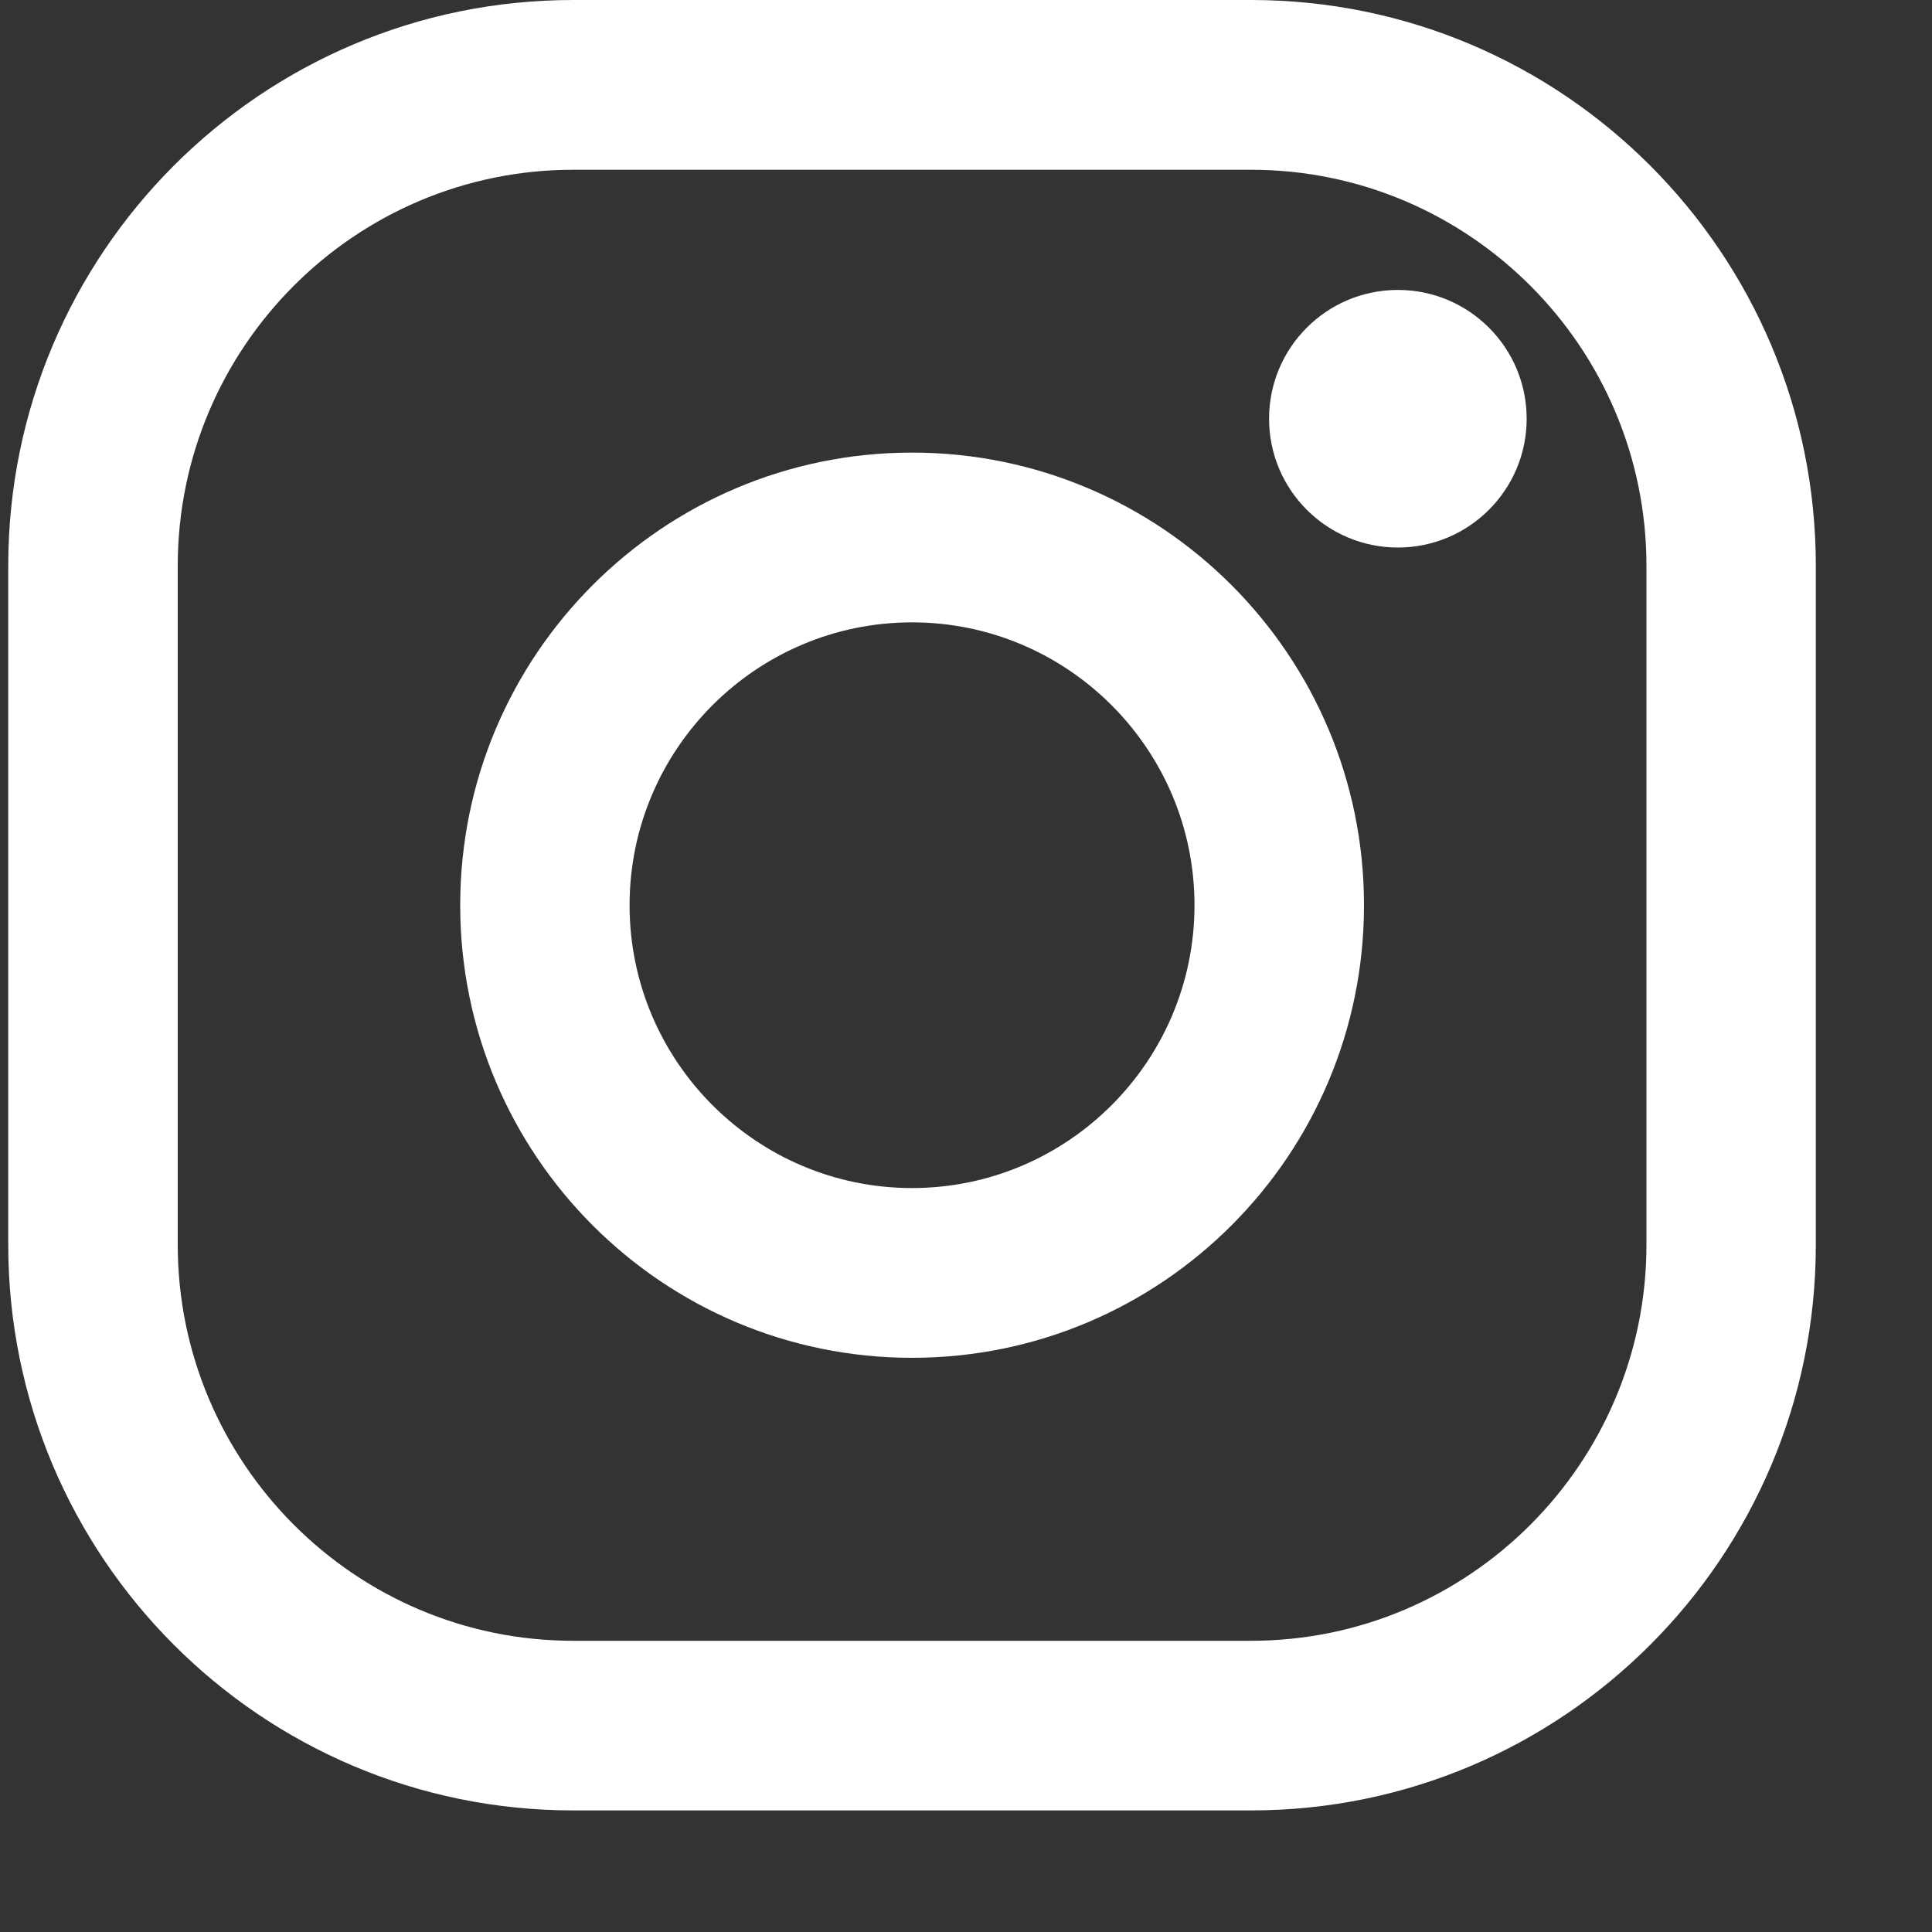 <?xml version="1.0" encoding="UTF-8"?>
<svg width="15px" height="15px" viewBox="0 0 15 15" version="1.1" xmlns="http://www.w3.org/2000/svg" xmlns:xlink="http://www.w3.org/1999/xlink">
    <rect x="0" y="0" width="15" height="15" fill="#333333" stroke="none"/>
    <title>instagram-footer</title>
    <g id="Desktop" stroke="none" stroke-width="1" fill="none" fill-rule="evenodd">
        <g id="01" transform="translate(-219, -3664)" fill="#FFFFFF" fill-rule="nonzero">
            <g id="instagram-footer" transform="translate(219.064, 3664)">
                <path d="M9.649,0 L4.386,0 C1.964,0 0,1.967 0,4.393 L0,9.664 C0,12.089 1.964,14.056 4.386,14.056 L9.649,14.056 C12.07,14.056 14.034,12.089 14.034,9.664 L14.034,4.393 C14.034,1.967 12.07,0 9.649,0 Z M12.719,9.664 C12.719,11.359 11.342,12.739 9.649,12.739 L4.386,12.739 C2.693,12.739 1.316,11.359 1.316,9.664 L1.316,4.393 C1.316,2.697 2.693,1.318 4.386,1.318 L9.649,1.318 C11.342,1.318 12.719,2.697 12.719,4.393 L12.719,9.664 Z" id="Shape"></path>
                <path d="M7.017,3.514 C5.08,3.514 3.509,5.088 3.509,7.028 C3.509,8.969 5.08,10.542 7.017,10.542 C8.955,10.542 10.526,8.969 10.526,7.028 C10.526,5.088 8.955,3.514 7.017,3.514 Z M7.017,9.224 C5.808,9.224 4.824,8.239 4.824,7.028 C4.824,5.817 5.808,4.832 7.017,4.832 C8.226,4.832 9.21,5.817 9.21,7.028 C9.21,8.239 8.226,9.224 7.017,9.224 Z" id="Shape"></path>
                <ellipse id="Oval" cx="10.789" cy="3.251" rx="1" ry="1"></ellipse>
            </g>
        </g>
    </g>
</svg>